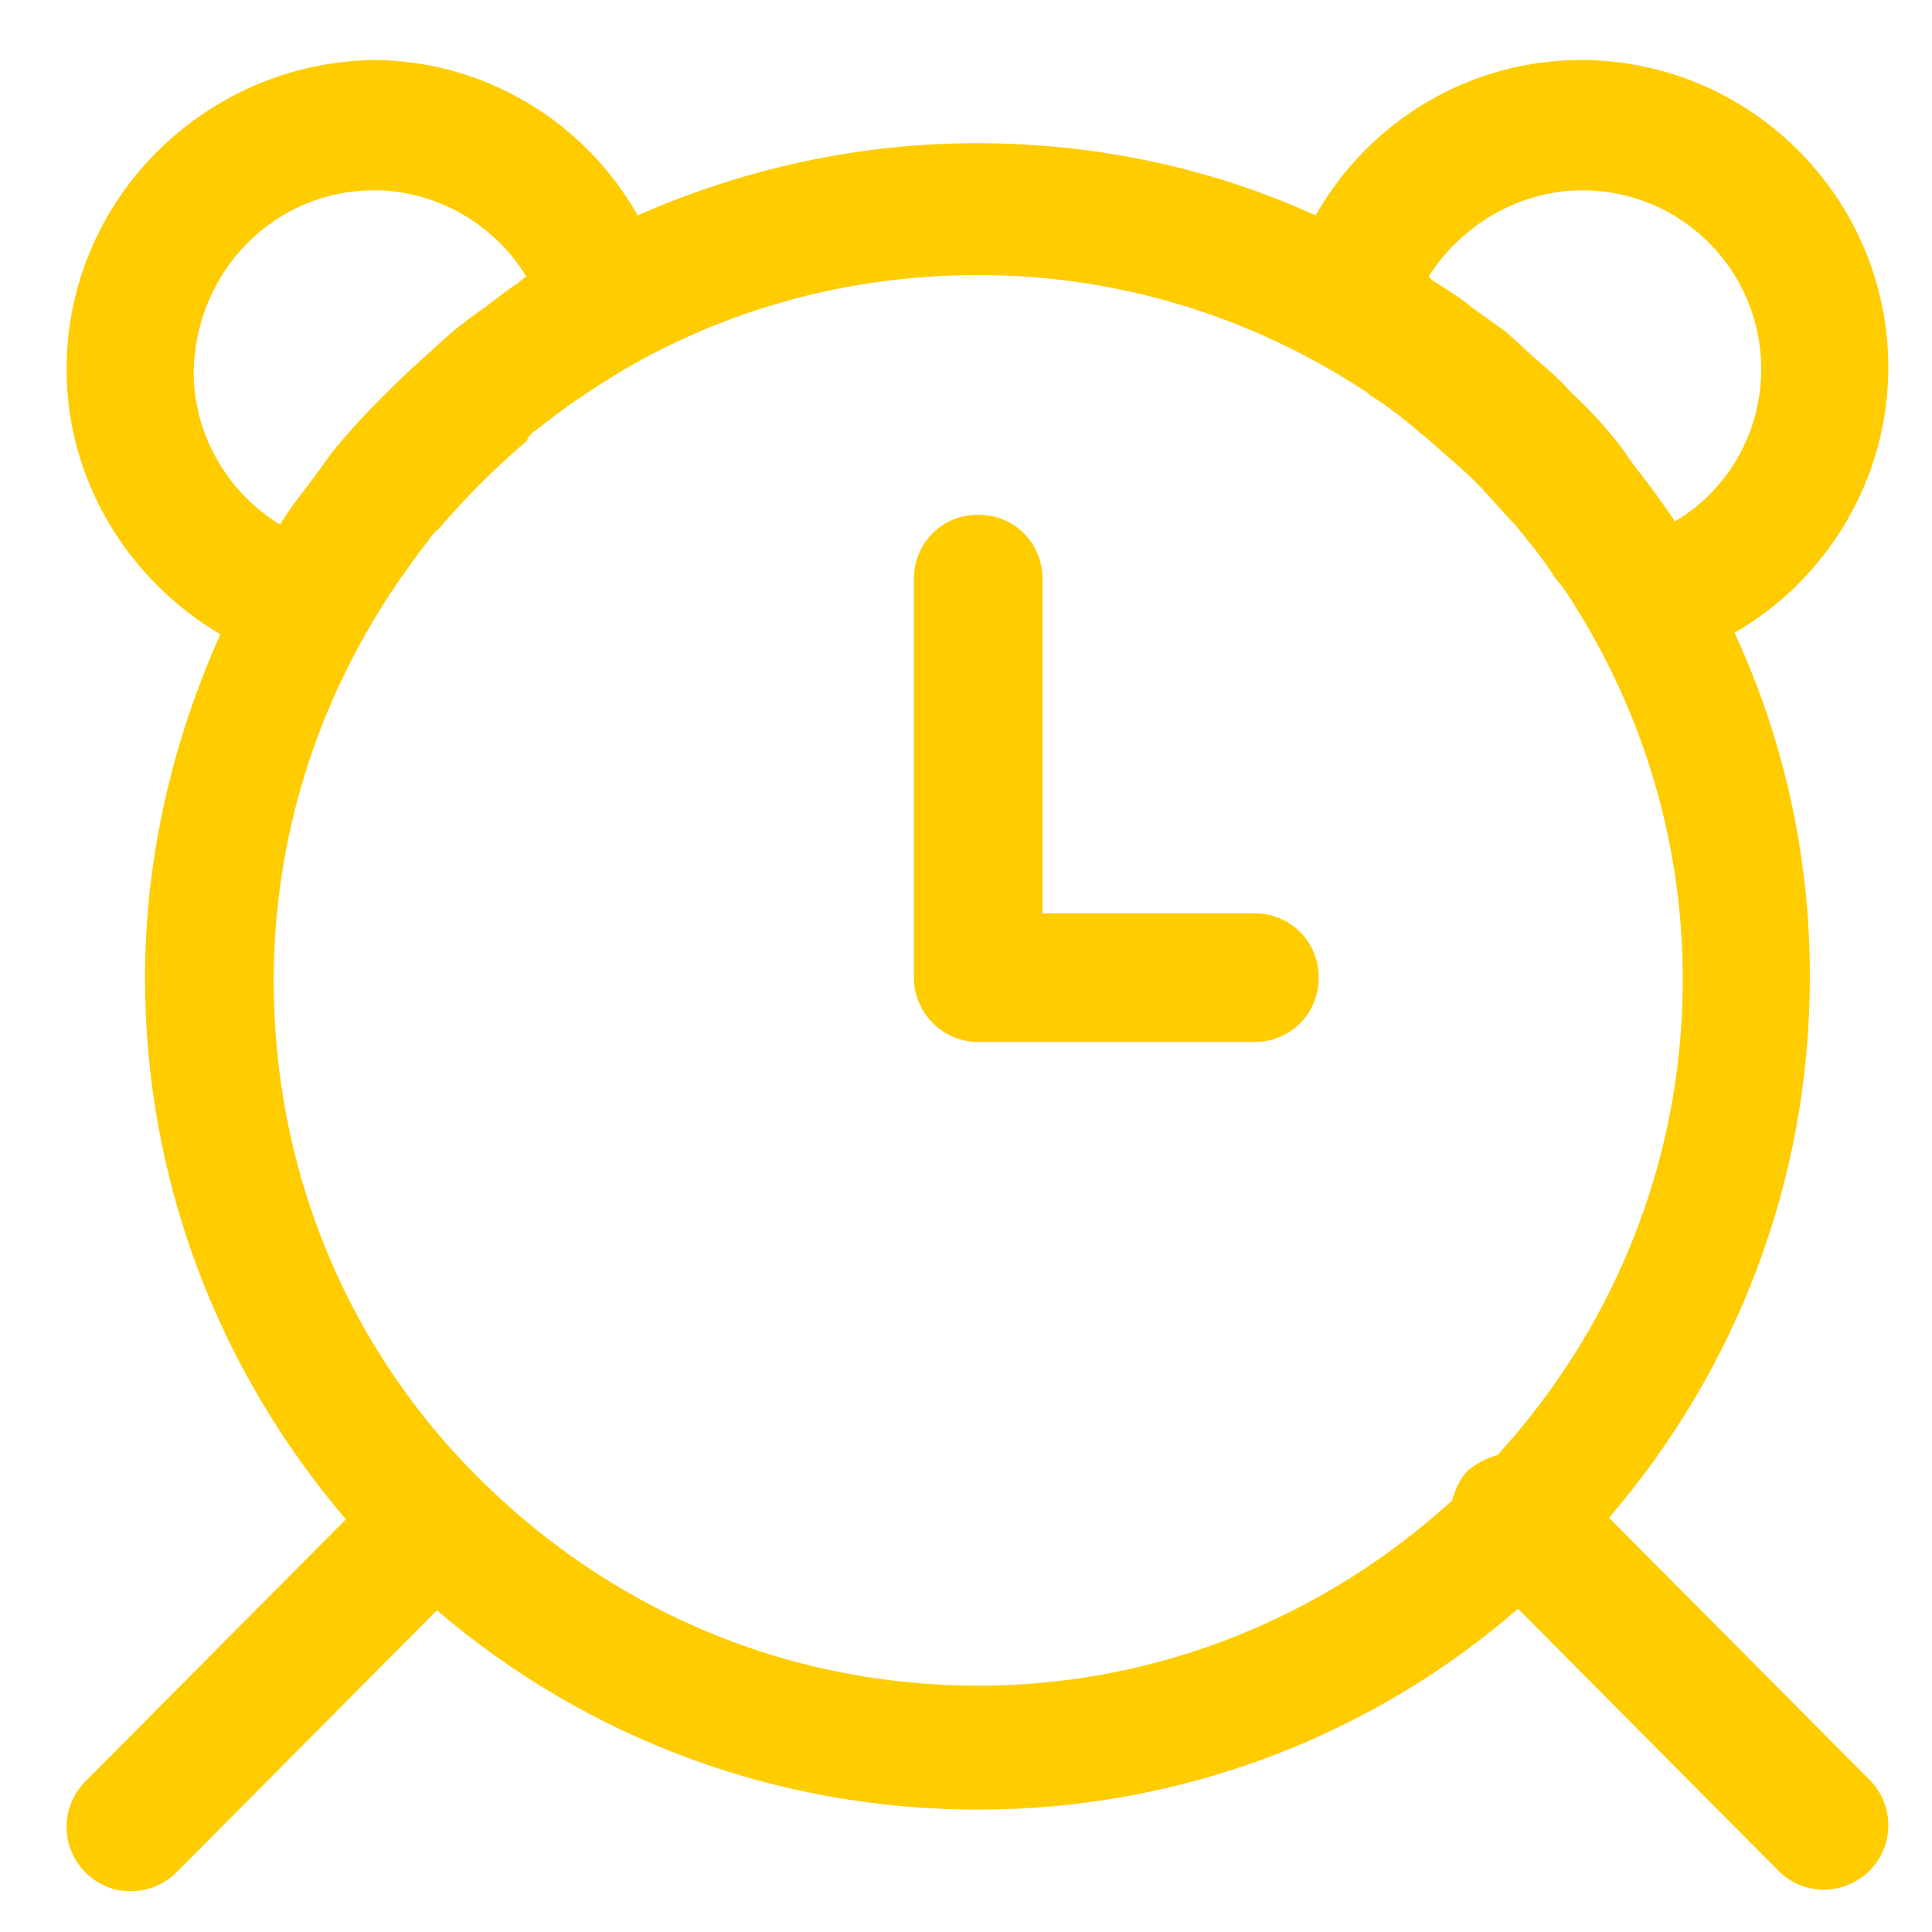 <svg width="28" height="28" viewBox="0 0 28 28" fill="none" xmlns="http://www.w3.org/2000/svg">
<g clip-path="url(#clip0_4309_29816)">
<path d="M3.193 9.193C2.511 10.717 2.102 12.4 2.102 14.174C2.102 17.084 3.148 19.836 5.013 22.019L1.238 25.817C0.874 26.181 0.874 26.772 1.238 27.136C1.42 27.318 1.647 27.409 1.897 27.409C2.125 27.409 2.375 27.318 2.557 27.136L6.332 23.338C8.515 25.203 11.266 26.226 14.177 26.226C17.156 26.226 19.908 25.134 22 23.315L25.775 27.113C25.957 27.295 26.184 27.386 26.434 27.386C26.662 27.386 26.912 27.295 27.094 27.113C27.458 26.749 27.458 26.158 27.094 25.794L23.319 21.996C25.138 19.881 26.23 17.152 26.23 14.151C26.23 12.377 25.843 10.694 25.138 9.171C26.48 8.397 27.367 6.942 27.367 5.327C27.367 2.871 25.366 0.87 22.91 0.87C21.295 0.87 19.84 1.757 19.067 3.121C17.566 2.439 15.905 2.075 14.155 2.075C12.403 2.075 10.743 2.462 9.242 3.121C8.469 1.757 7.014 0.87 5.399 0.87C2.966 0.916 0.965 2.894 0.965 5.35C0.965 6.965 1.852 8.397 3.193 9.193ZM22.932 2.758C24.365 2.758 25.525 3.917 25.525 5.35C25.525 6.26 25.047 7.101 24.274 7.556C24.251 7.533 24.251 7.51 24.229 7.488C24.07 7.26 23.91 7.033 23.728 6.805C23.637 6.692 23.569 6.578 23.501 6.487C23.273 6.191 23.023 5.919 22.75 5.668C22.614 5.509 22.455 5.373 22.296 5.236C22.137 5.1 21.977 4.941 21.818 4.804C21.659 4.691 21.5 4.577 21.341 4.463C21.181 4.327 20.999 4.213 20.817 4.099C20.772 4.077 20.749 4.054 20.704 4.008C21.181 3.258 22.023 2.758 22.932 2.758ZM7.764 6.237C7.969 6.078 8.174 5.919 8.378 5.782C8.424 5.759 8.469 5.714 8.515 5.691C10.129 4.6 12.085 3.986 14.177 3.986C16.269 3.986 18.202 4.622 19.817 5.691C19.862 5.737 19.908 5.759 19.976 5.805C20.181 5.941 20.385 6.101 20.567 6.26C20.613 6.305 20.658 6.328 20.704 6.373C20.931 6.578 21.159 6.76 21.386 6.987C21.591 7.192 21.773 7.419 21.977 7.624C22.023 7.692 22.091 7.761 22.137 7.829C22.273 7.988 22.409 8.17 22.523 8.352C22.569 8.42 22.637 8.488 22.682 8.557C23.751 10.171 24.388 12.104 24.388 14.196C24.388 16.857 23.364 19.267 21.704 21.087C21.545 21.132 21.409 21.2 21.272 21.314C21.159 21.428 21.09 21.587 21.045 21.746C19.226 23.406 16.815 24.43 14.177 24.43C11.38 24.43 8.788 23.315 6.832 21.314C4.967 19.404 3.967 16.88 3.967 14.219C3.967 12.127 4.603 10.194 5.672 8.579C5.718 8.511 5.763 8.443 5.809 8.375C5.945 8.193 6.059 8.011 6.195 7.852C6.241 7.783 6.286 7.715 6.354 7.67C6.741 7.215 7.173 6.783 7.628 6.396C7.673 6.305 7.719 6.26 7.764 6.237ZM5.422 2.758C6.332 2.758 7.173 3.258 7.628 4.008C7.582 4.031 7.56 4.054 7.514 4.099C7.332 4.213 7.173 4.349 7.014 4.463C6.855 4.577 6.696 4.691 6.536 4.827C6.377 4.963 6.241 5.1 6.082 5.236C5.877 5.418 5.695 5.6 5.49 5.805C5.263 6.032 5.035 6.282 4.831 6.533C4.74 6.646 4.672 6.76 4.581 6.874C4.421 7.101 4.24 7.306 4.103 7.533C4.08 7.556 4.08 7.579 4.058 7.601C3.307 7.147 2.807 6.305 2.807 5.396C2.83 3.917 3.989 2.758 5.422 2.758Z" fill="#FFCC00"/>
<path d="M14.177 15.101H18.179C18.702 15.101 19.112 14.691 19.112 14.168C19.112 13.646 18.702 13.236 18.179 13.236H15.109V8.392C15.109 7.869 14.7 7.46 14.177 7.46C13.654 7.46 13.245 7.869 13.245 8.392V14.168C13.245 14.669 13.654 15.101 14.177 15.101Z" fill="#FFCC00"/>
</g>
<defs>
<clipPath id="clip0_4309_29816">
<rect width="28" height="28" fill="white"/>
</clipPath>
</defs>
</svg>
